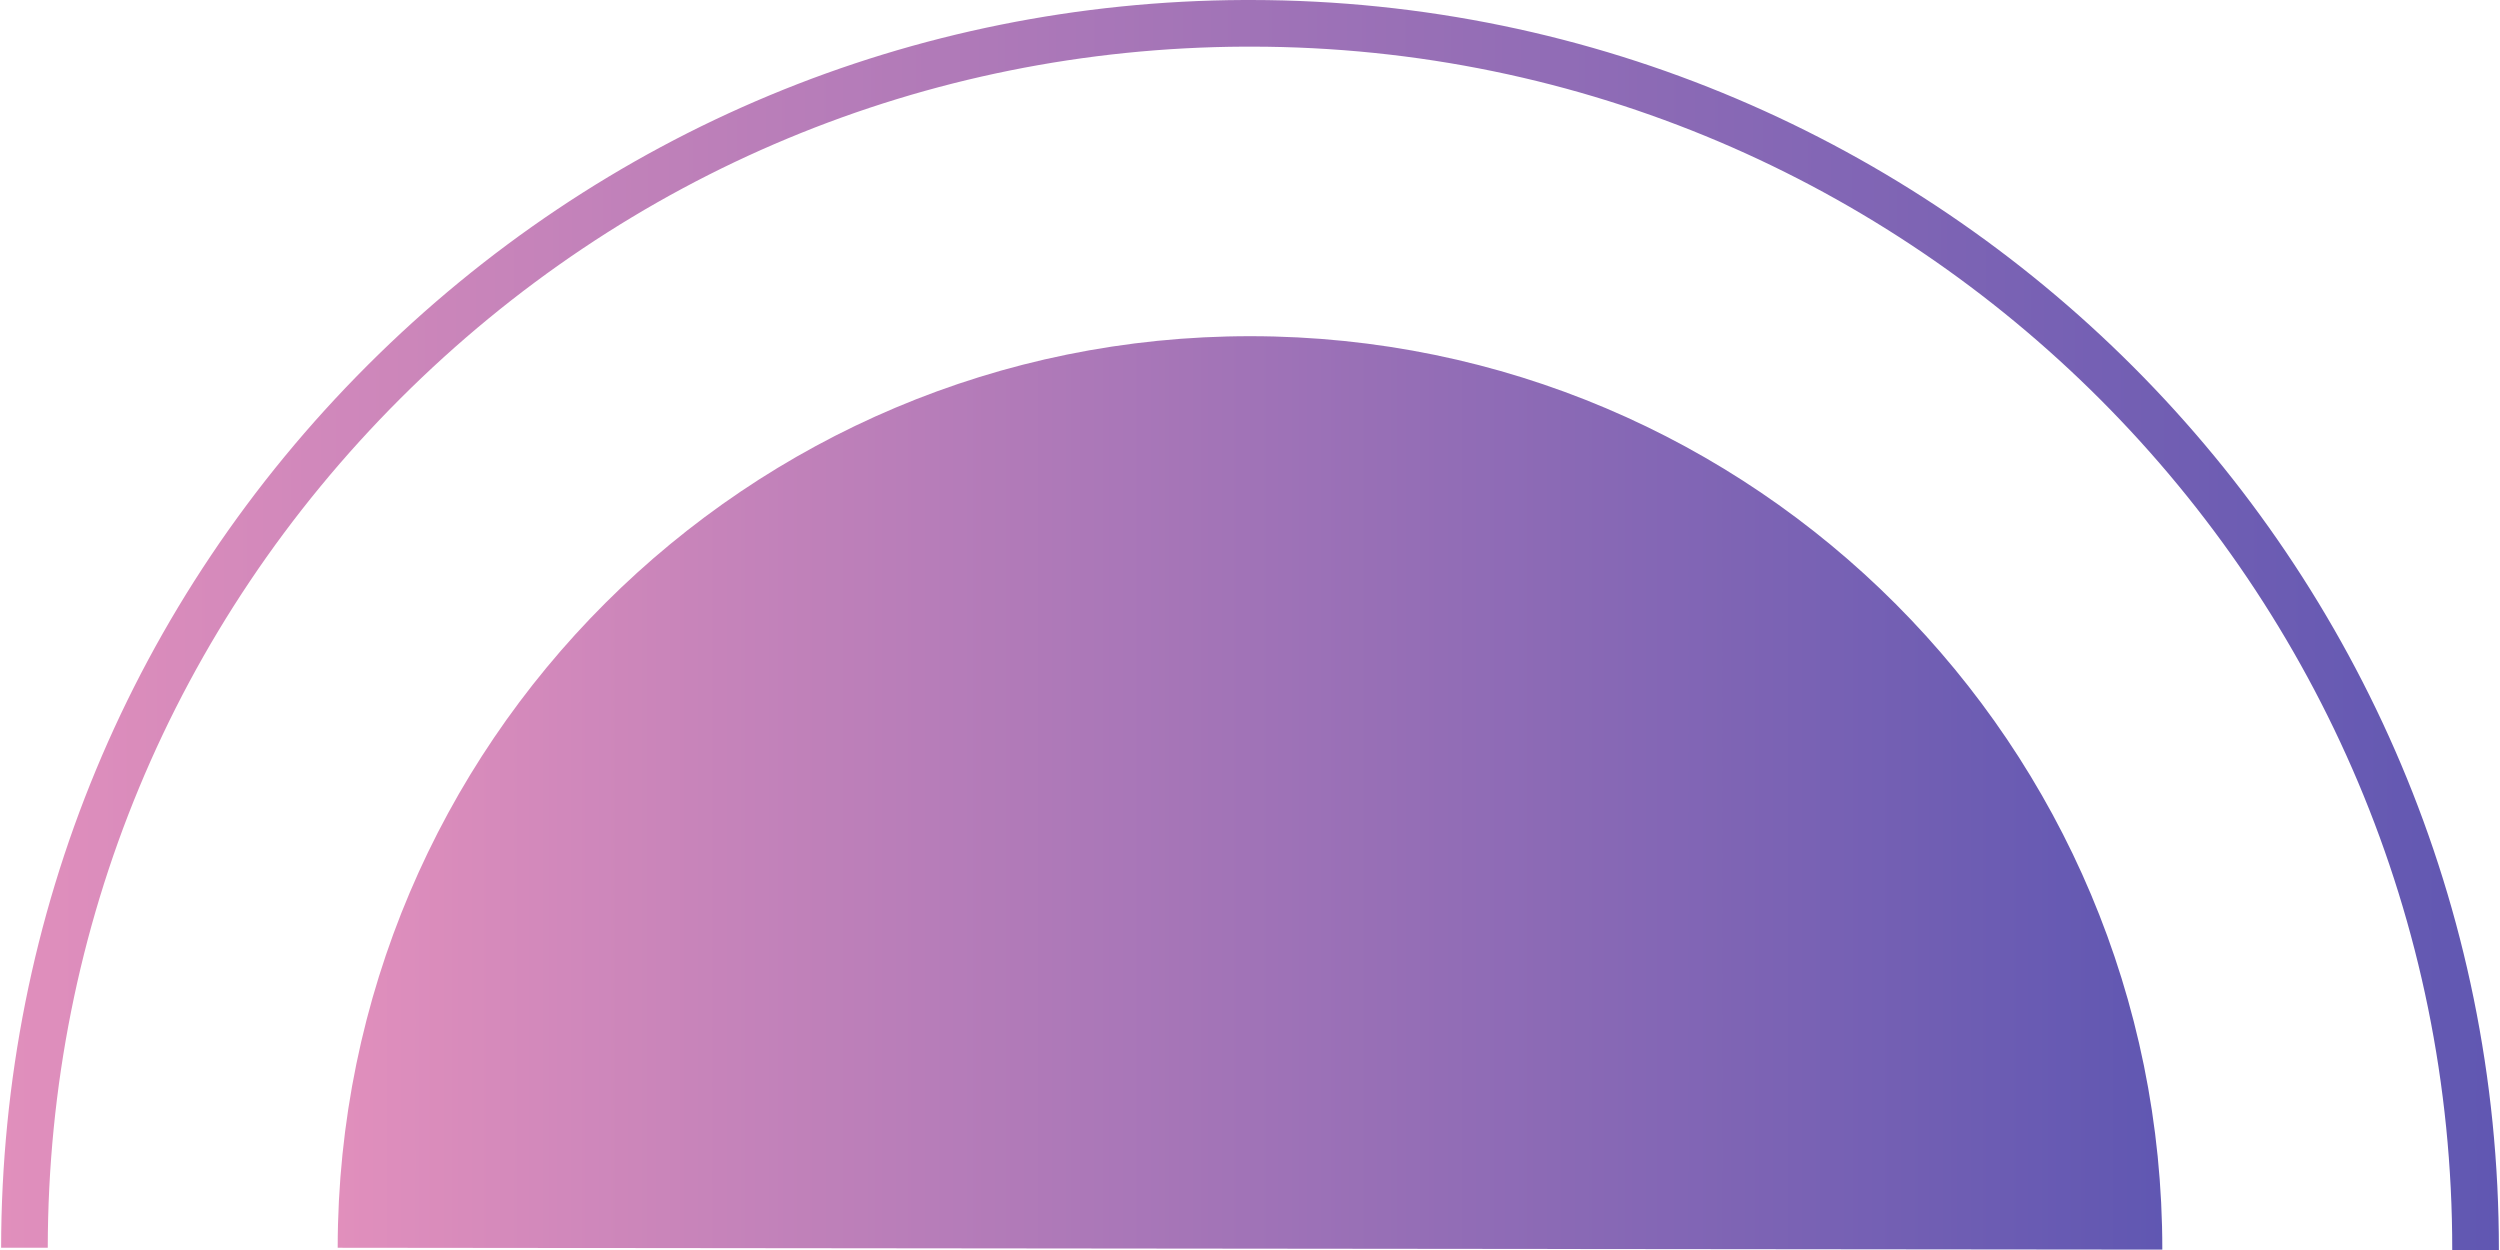 <?xml version="1.0" encoding="utf-8"?>
<!-- Generator: Adobe Illustrator 21.1.0, SVG Export Plug-In . SVG Version: 6.00 Build 0)  -->
<svg version="1.1" id="Capa_1" xmlns="http://www.w3.org/2000/svg" xmlns:xlink="http://www.w3.org/1999/xlink" x="0px" y="0px"
	 viewBox="0 0 670 335" style="enable-background:new 0 0 670 335;" xml:space="preserve">
<style type="text/css">
	.st0{fill:url(#SVGID_1_);}
	.st1{fill:url(#SVGID_2_);}
</style>
<g>
	<linearGradient id="SVGID_1_" gradientUnits="userSpaceOnUse" x1="0.321" y1="167.5" x2="669.679" y2="167.5">
		<stop  offset="0" style="stop-color:#E18FBC"/>
		<stop  offset="1" style="stop-color:#6057B2"/>
	</linearGradient>
	<path class="st0" d="M335.3,0c-0.7,0-1.3,0-1.9,0c-88.7,0.4-172,35.1-234.8,97.8C35.3,161,0.4,245,0.3,334.4l12.5,0
		c0.1-86.1,33.7-166.9,94.6-227.7c60.5-60.4,140.7-93.8,226.1-94.2c0.6,0,1.2,0,1.9,0C513,12.6,657.4,157.3,657.2,335l12.5,0
		C669.9,150.5,519.9,0.2,335.3,0z"/>
	<linearGradient id="SVGID_2_" gradientUnits="userSpaceOnUse" x1="90.487" y1="212.491" x2="579.51" y2="212.491">
		<stop  offset="0" style="stop-color:#E18FBC"/>
		<stop  offset="1" style="stop-color:#6057B2"/>
	</linearGradient>
	<path class="st1" d="M335.2,90.1C200.2,90,90.6,199.4,90.5,334.4l489,0.5C579.6,199.8,470.3,90.2,335.2,90.1z"/>
</g>
</svg>
